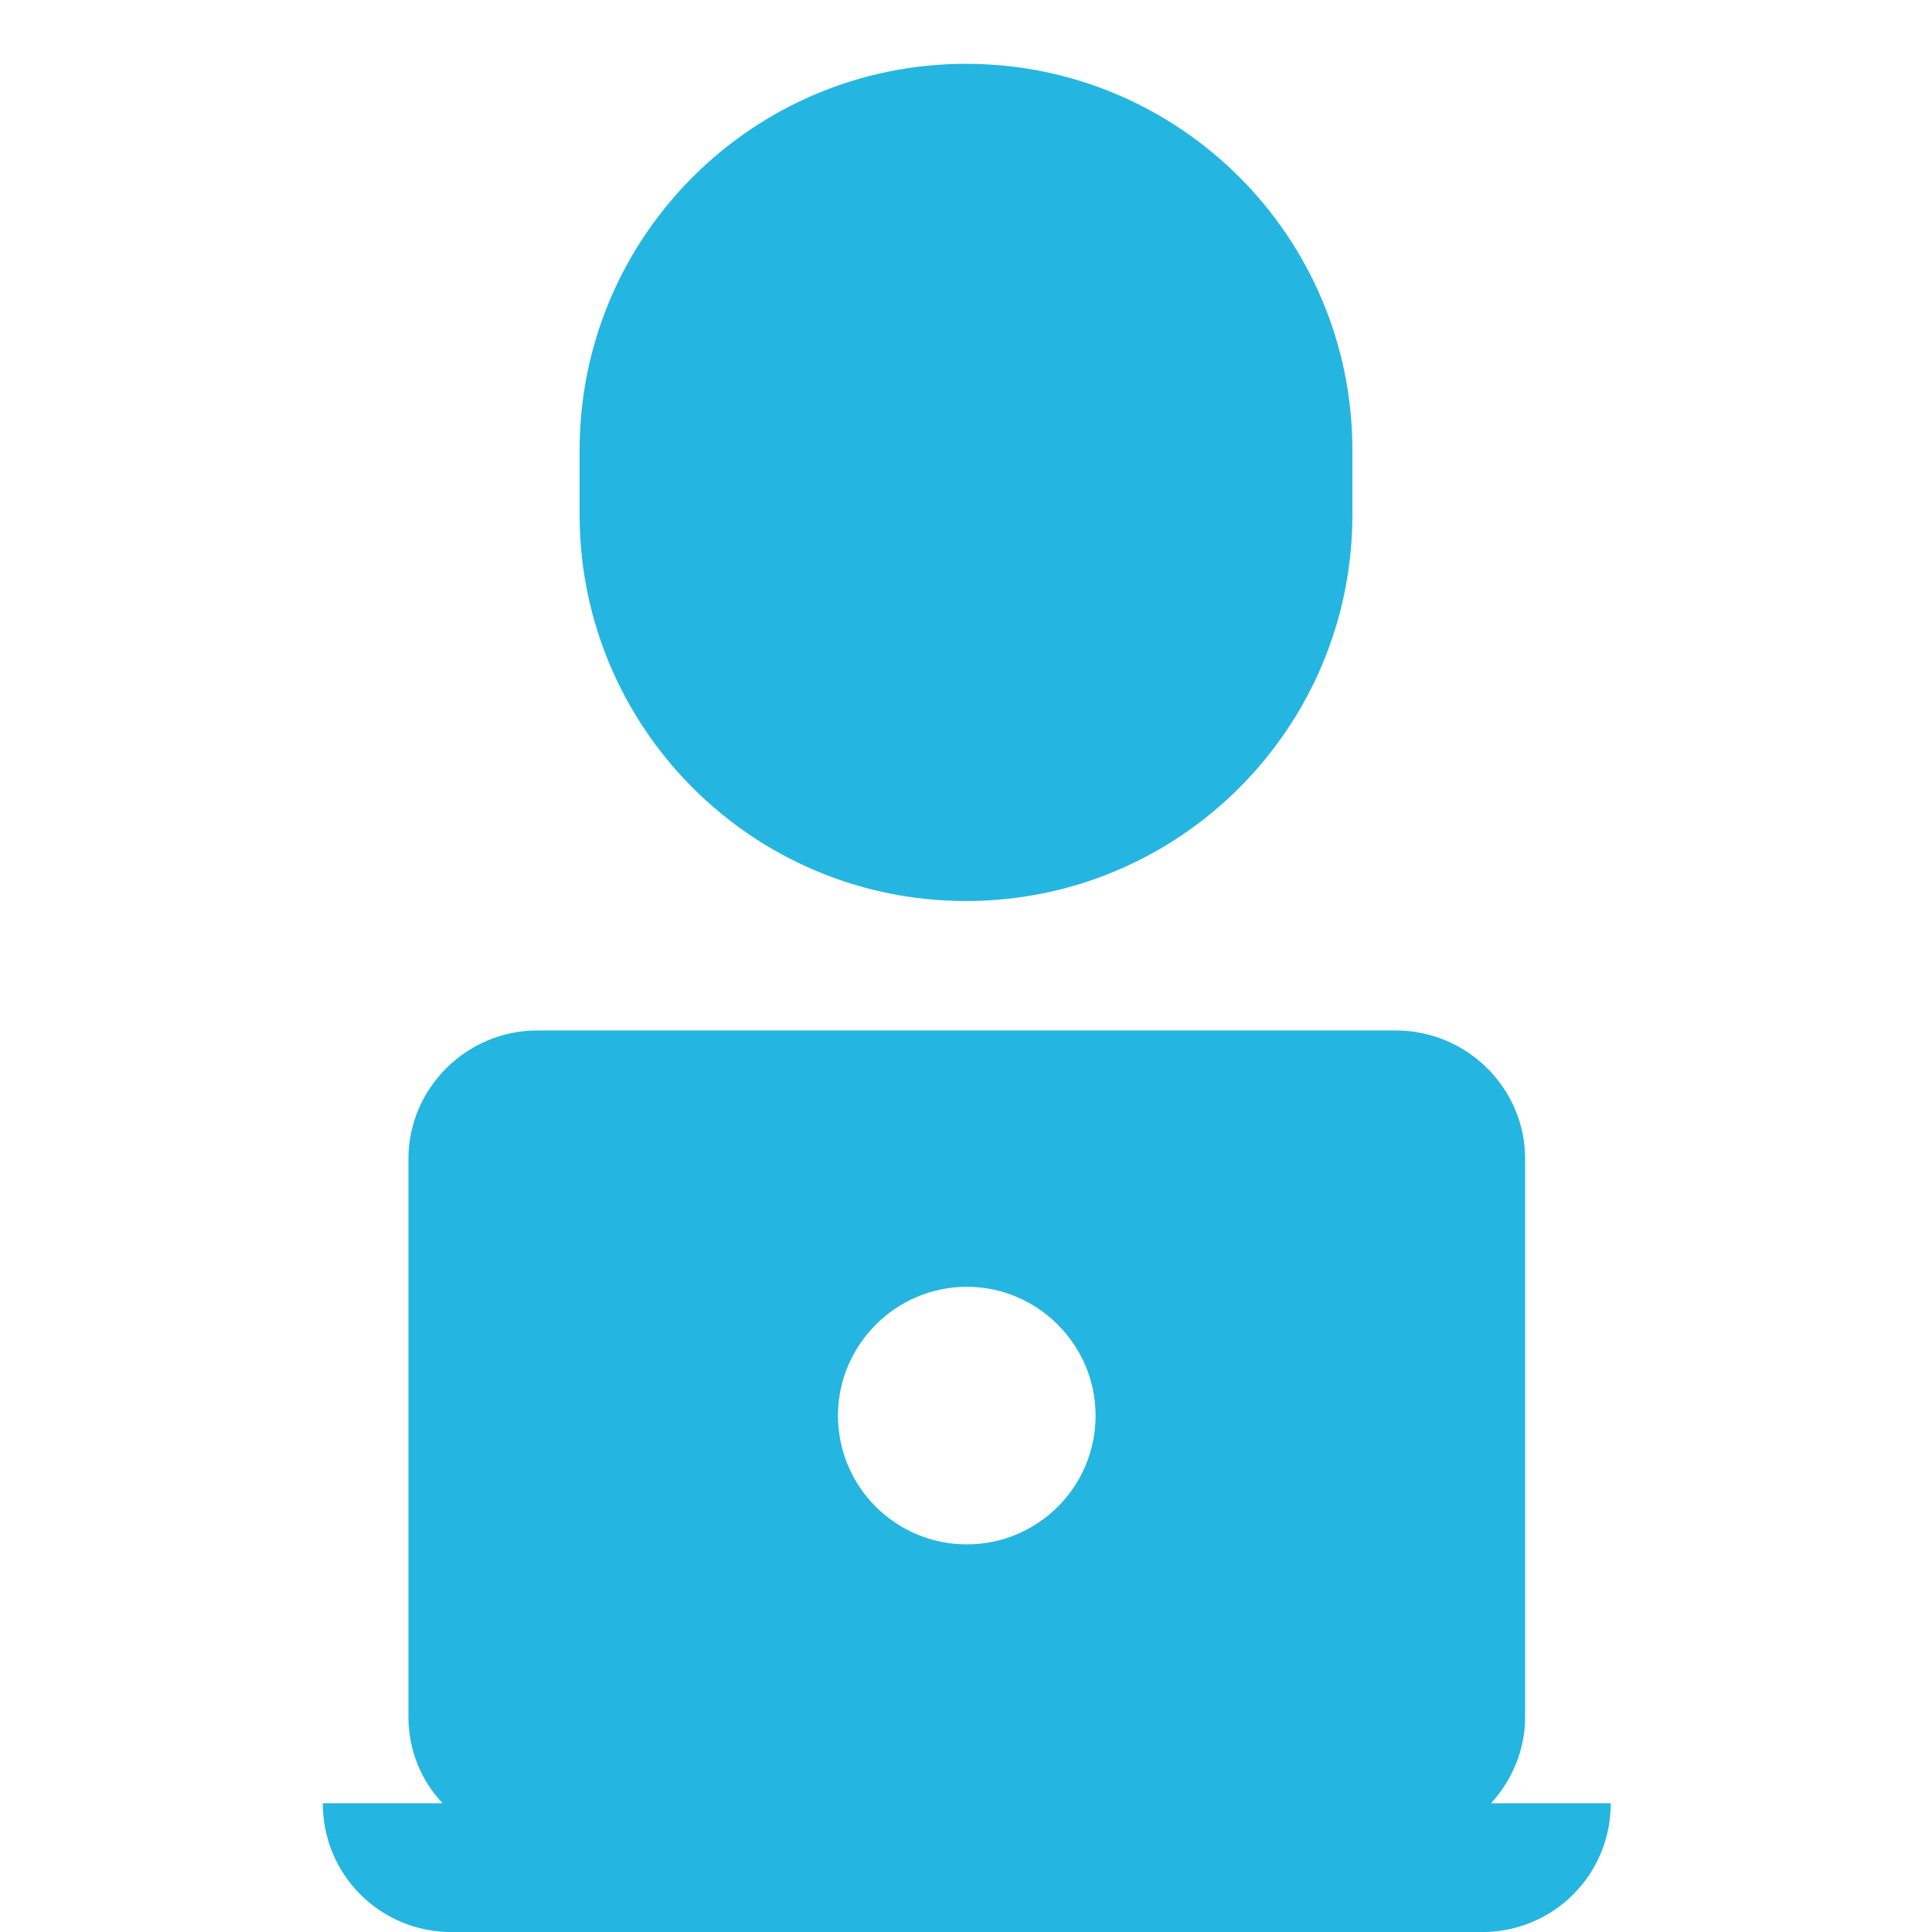<svg width="27" height="27" viewBox="0 0 27 27" fill="none" xmlns="http://www.w3.org/2000/svg">
<g clip-path="url(#clip0_5085_1720)">
<path d="M13.5 12.592C16.483 12.592 18.9 10.174 18.9 7.192V6.292C18.9 3.309 16.483 0.892 13.5 0.892C10.517 0.892 8.1 3.309 8.1 6.292V7.192C8.1 10.174 10.517 12.592 13.5 12.592ZM20.837 25.201C21.125 24.886 21.314 24.463 21.314 23.995V16.192C21.314 15.211 20.504 14.401 19.505 14.401H7.508C6.518 14.401 5.708 15.211 5.708 16.192V23.995C5.708 24.463 5.888 24.886 6.185 25.201H4.511C4.511 26.2 5.312 27.001 6.311 27.001H20.711C21.71 27.001 22.511 26.2 22.511 25.201H20.837ZM13.511 21.583C12.521 21.583 11.711 20.782 11.711 19.783C11.711 18.793 12.521 17.983 13.511 17.983C14.501 17.983 15.311 18.793 15.311 19.783C15.311 20.782 14.501 21.583 13.511 21.583Z" fill="#24B6E0"/>
</g>
<defs>
<clipPath id="clip0_5085_1720">
<rect width="27" height="27" fill="white"/>
</clipPath>
</defs>
</svg>
